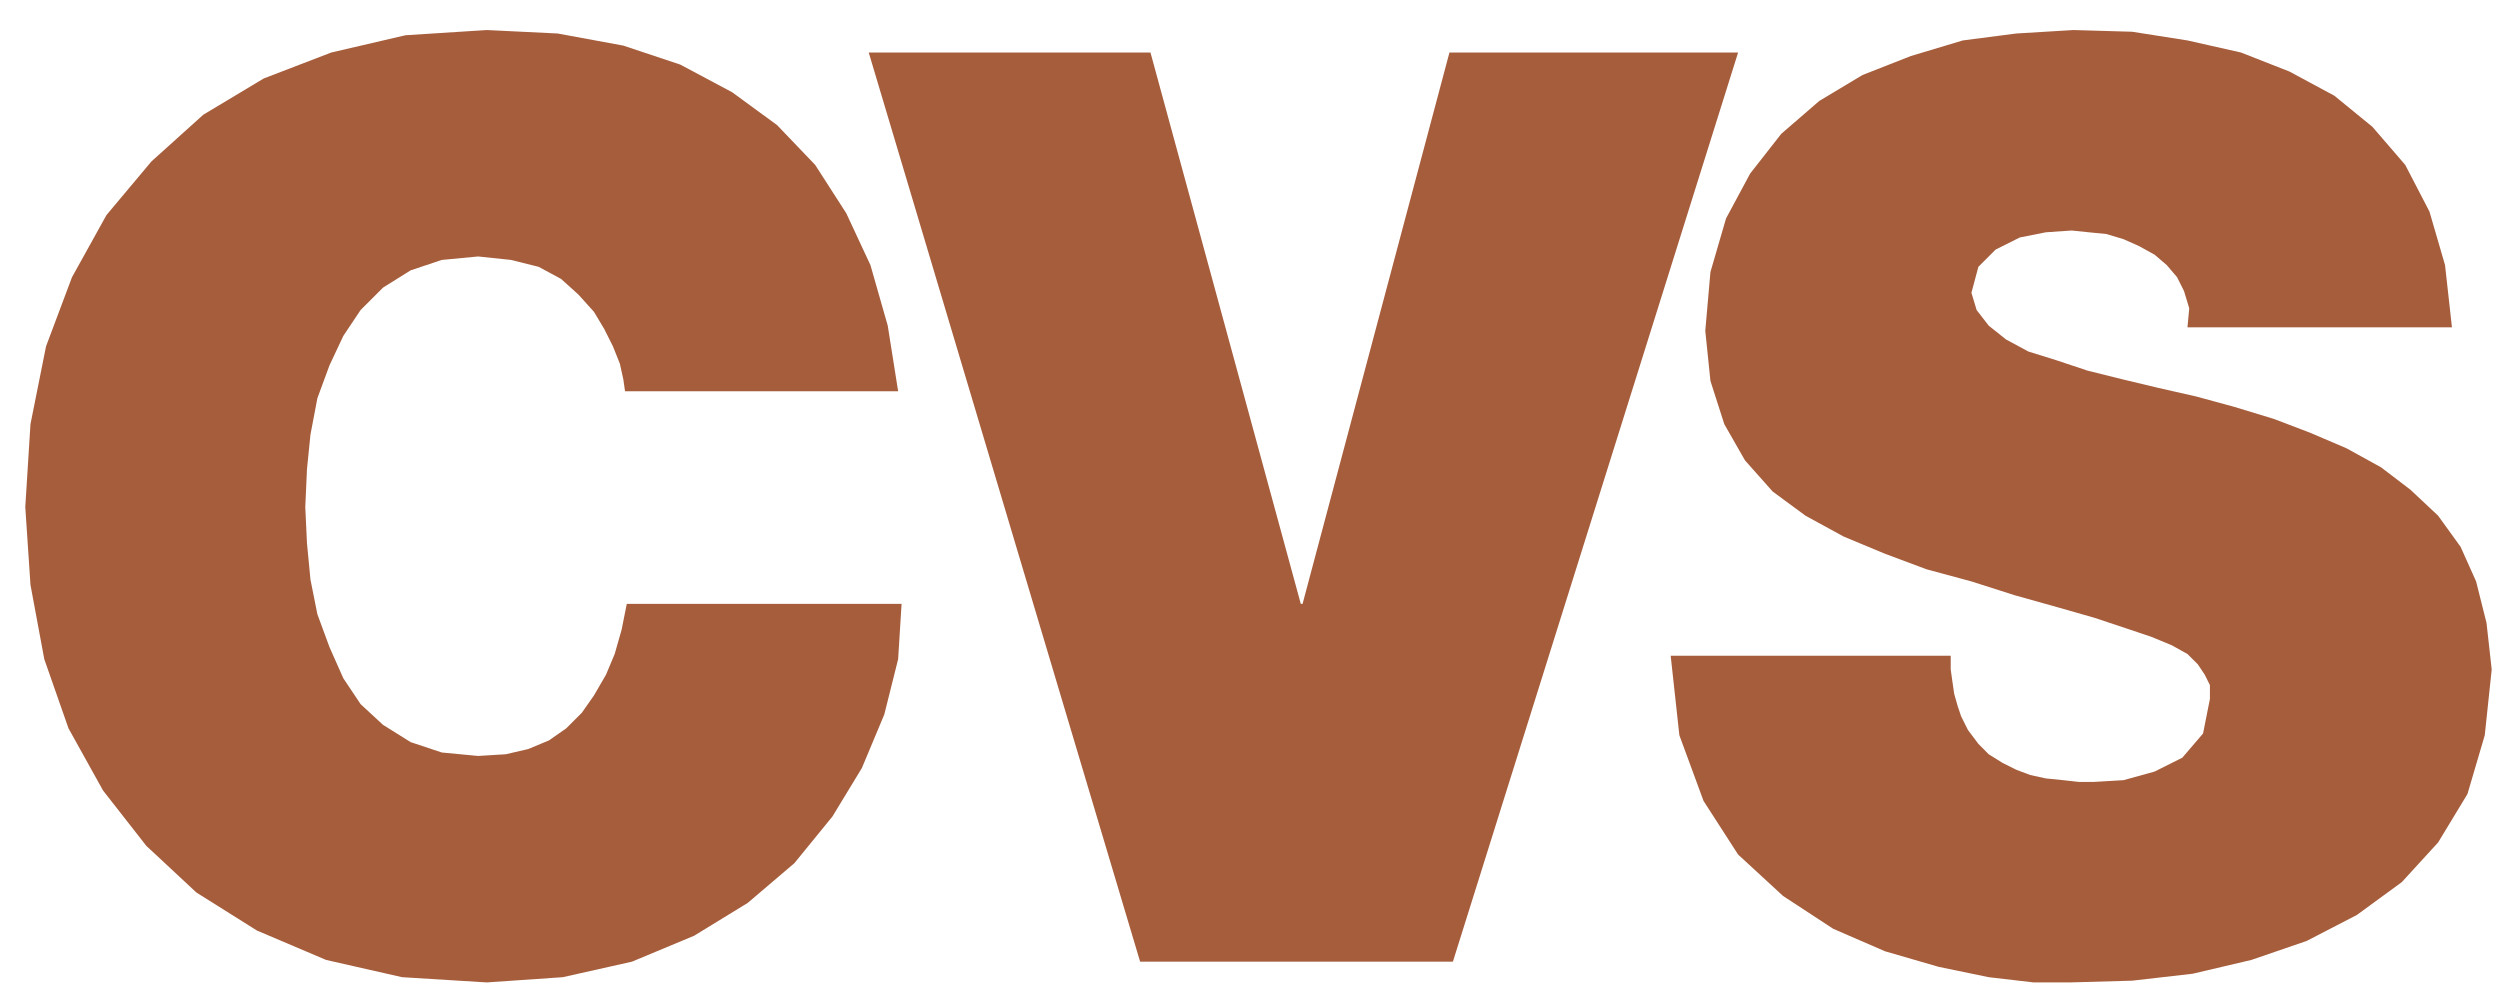 <svg xmlns="http://www.w3.org/2000/svg" fill="none" viewBox="0 0 63 25" height="25" width="63">
<g clip-path="url(#clip0_1153_32624)">
<g clip-path="url(#clip1_1153_32624)">
<path fill="#A65D3C" d="M15.751 9.86L15.707 9.555L15.62 9.163L15.446 8.728L15.228 8.293L14.967 7.857L14.574 7.421L14.139 7.029L13.574 6.724L12.876 6.55L12.049 6.463L11.134 6.55L10.349 6.812L9.653 7.247L9.087 7.813L8.651 8.466L8.303 9.207L7.998 10.035L7.824 10.949L7.736 11.821L7.693 12.779L7.736 13.693L7.824 14.608L7.998 15.479L8.303 16.307L8.651 17.091L9.087 17.744L9.653 18.267L10.349 18.702L11.134 18.963L12.049 19.05L12.746 19.007L13.311 18.876L13.834 18.658L14.27 18.354L14.662 17.962L14.967 17.526L15.271 17.003L15.49 16.481L15.664 15.871L15.795 15.217H22.72L22.633 16.611L22.284 18.005L21.719 19.355L20.977 20.576L20.019 21.751L18.843 22.753L17.493 23.58L15.925 24.234L14.182 24.625L12.267 24.757L10.132 24.625L8.217 24.19L6.474 23.449L4.949 22.491L3.687 21.315L2.597 19.921L1.726 18.354L1.116 16.611L0.768 14.739L0.637 12.779L0.768 10.688L1.16 8.728L1.814 6.986L2.684 5.418L3.817 4.067L5.123 2.891L6.647 1.977L8.346 1.324L10.22 0.888L12.267 0.757L14.052 0.844L15.707 1.149L17.144 1.628L18.451 2.325L19.583 3.153L20.542 4.155L21.326 5.374L21.935 6.68L22.371 8.206L22.633 9.86H15.751ZM36.613 24.234H28.731L21.892 1.324H28.992L32.78 15.217H32.825L36.526 1.324H43.8L36.613 24.234ZM49.158 16.524V16.872L49.201 17.178L49.245 17.482L49.332 17.788L49.419 18.049L49.593 18.397L49.855 18.745L50.115 19.007L50.464 19.225L50.813 19.399L51.161 19.53L51.553 19.616L51.989 19.66L52.381 19.704H52.772L53.513 19.66L54.297 19.443L54.994 19.094L55.517 18.484L55.69 17.613V17.265L55.56 17.003L55.386 16.742L55.124 16.481L54.733 16.263L54.209 16.046L53.556 15.827L52.772 15.566L51.858 15.305L50.77 15L49.68 14.652L48.548 14.346L47.502 13.955L46.458 13.52L45.499 12.996L44.672 12.387L43.974 11.602L43.452 10.688L43.103 9.599L42.973 8.336L43.103 6.855L43.496 5.505L44.105 4.372L44.889 3.371L45.847 2.543L46.936 1.89L48.156 1.411L49.462 1.019L50.813 0.844L52.25 0.757L53.731 0.8L55.124 1.019L56.475 1.324L57.694 1.803L58.827 2.413L59.785 3.196L60.612 4.155L61.222 5.331L61.615 6.68L61.789 8.249H55.124L55.169 7.769L55.037 7.334L54.863 6.986L54.602 6.68L54.297 6.419L53.905 6.202L53.513 6.027L53.078 5.897L52.642 5.854L52.206 5.809L51.553 5.854L50.9 5.984L50.29 6.289L49.855 6.724L49.68 7.378L49.811 7.813L50.115 8.206L50.551 8.554L51.117 8.859L51.814 9.076L52.599 9.338L53.47 9.555L54.385 9.774L55.342 9.991L56.3 10.252L57.302 10.557L58.217 10.906L59.132 11.297L60.003 11.777L60.744 12.342L61.441 12.996L62.007 13.78L62.398 14.652L62.66 15.697L62.791 16.872L62.616 18.528L62.18 20.009L61.441 21.229L60.525 22.23L59.393 23.057L58.13 23.711L56.736 24.19L55.255 24.538L53.731 24.713L52.162 24.757H51.248L50.115 24.625L48.853 24.364L47.502 23.972L46.196 23.405L44.933 22.578L43.8 21.534L42.929 20.183L42.32 18.528L42.101 16.524H49.158Z"></path>
</g>
</g>
<defs>
<clipPath id="clip0_1153_32624">
<rect transform="translate(0.625 0.757)" fill="white" height="24" width="62.176"></rect>
</clipPath>
<clipPath id="clip1_1153_32624">
<rect transform="translate(0.625 0.757)" fill="white" height="24" width="62.176"></rect>
</clipPath>
</defs>
</svg>
